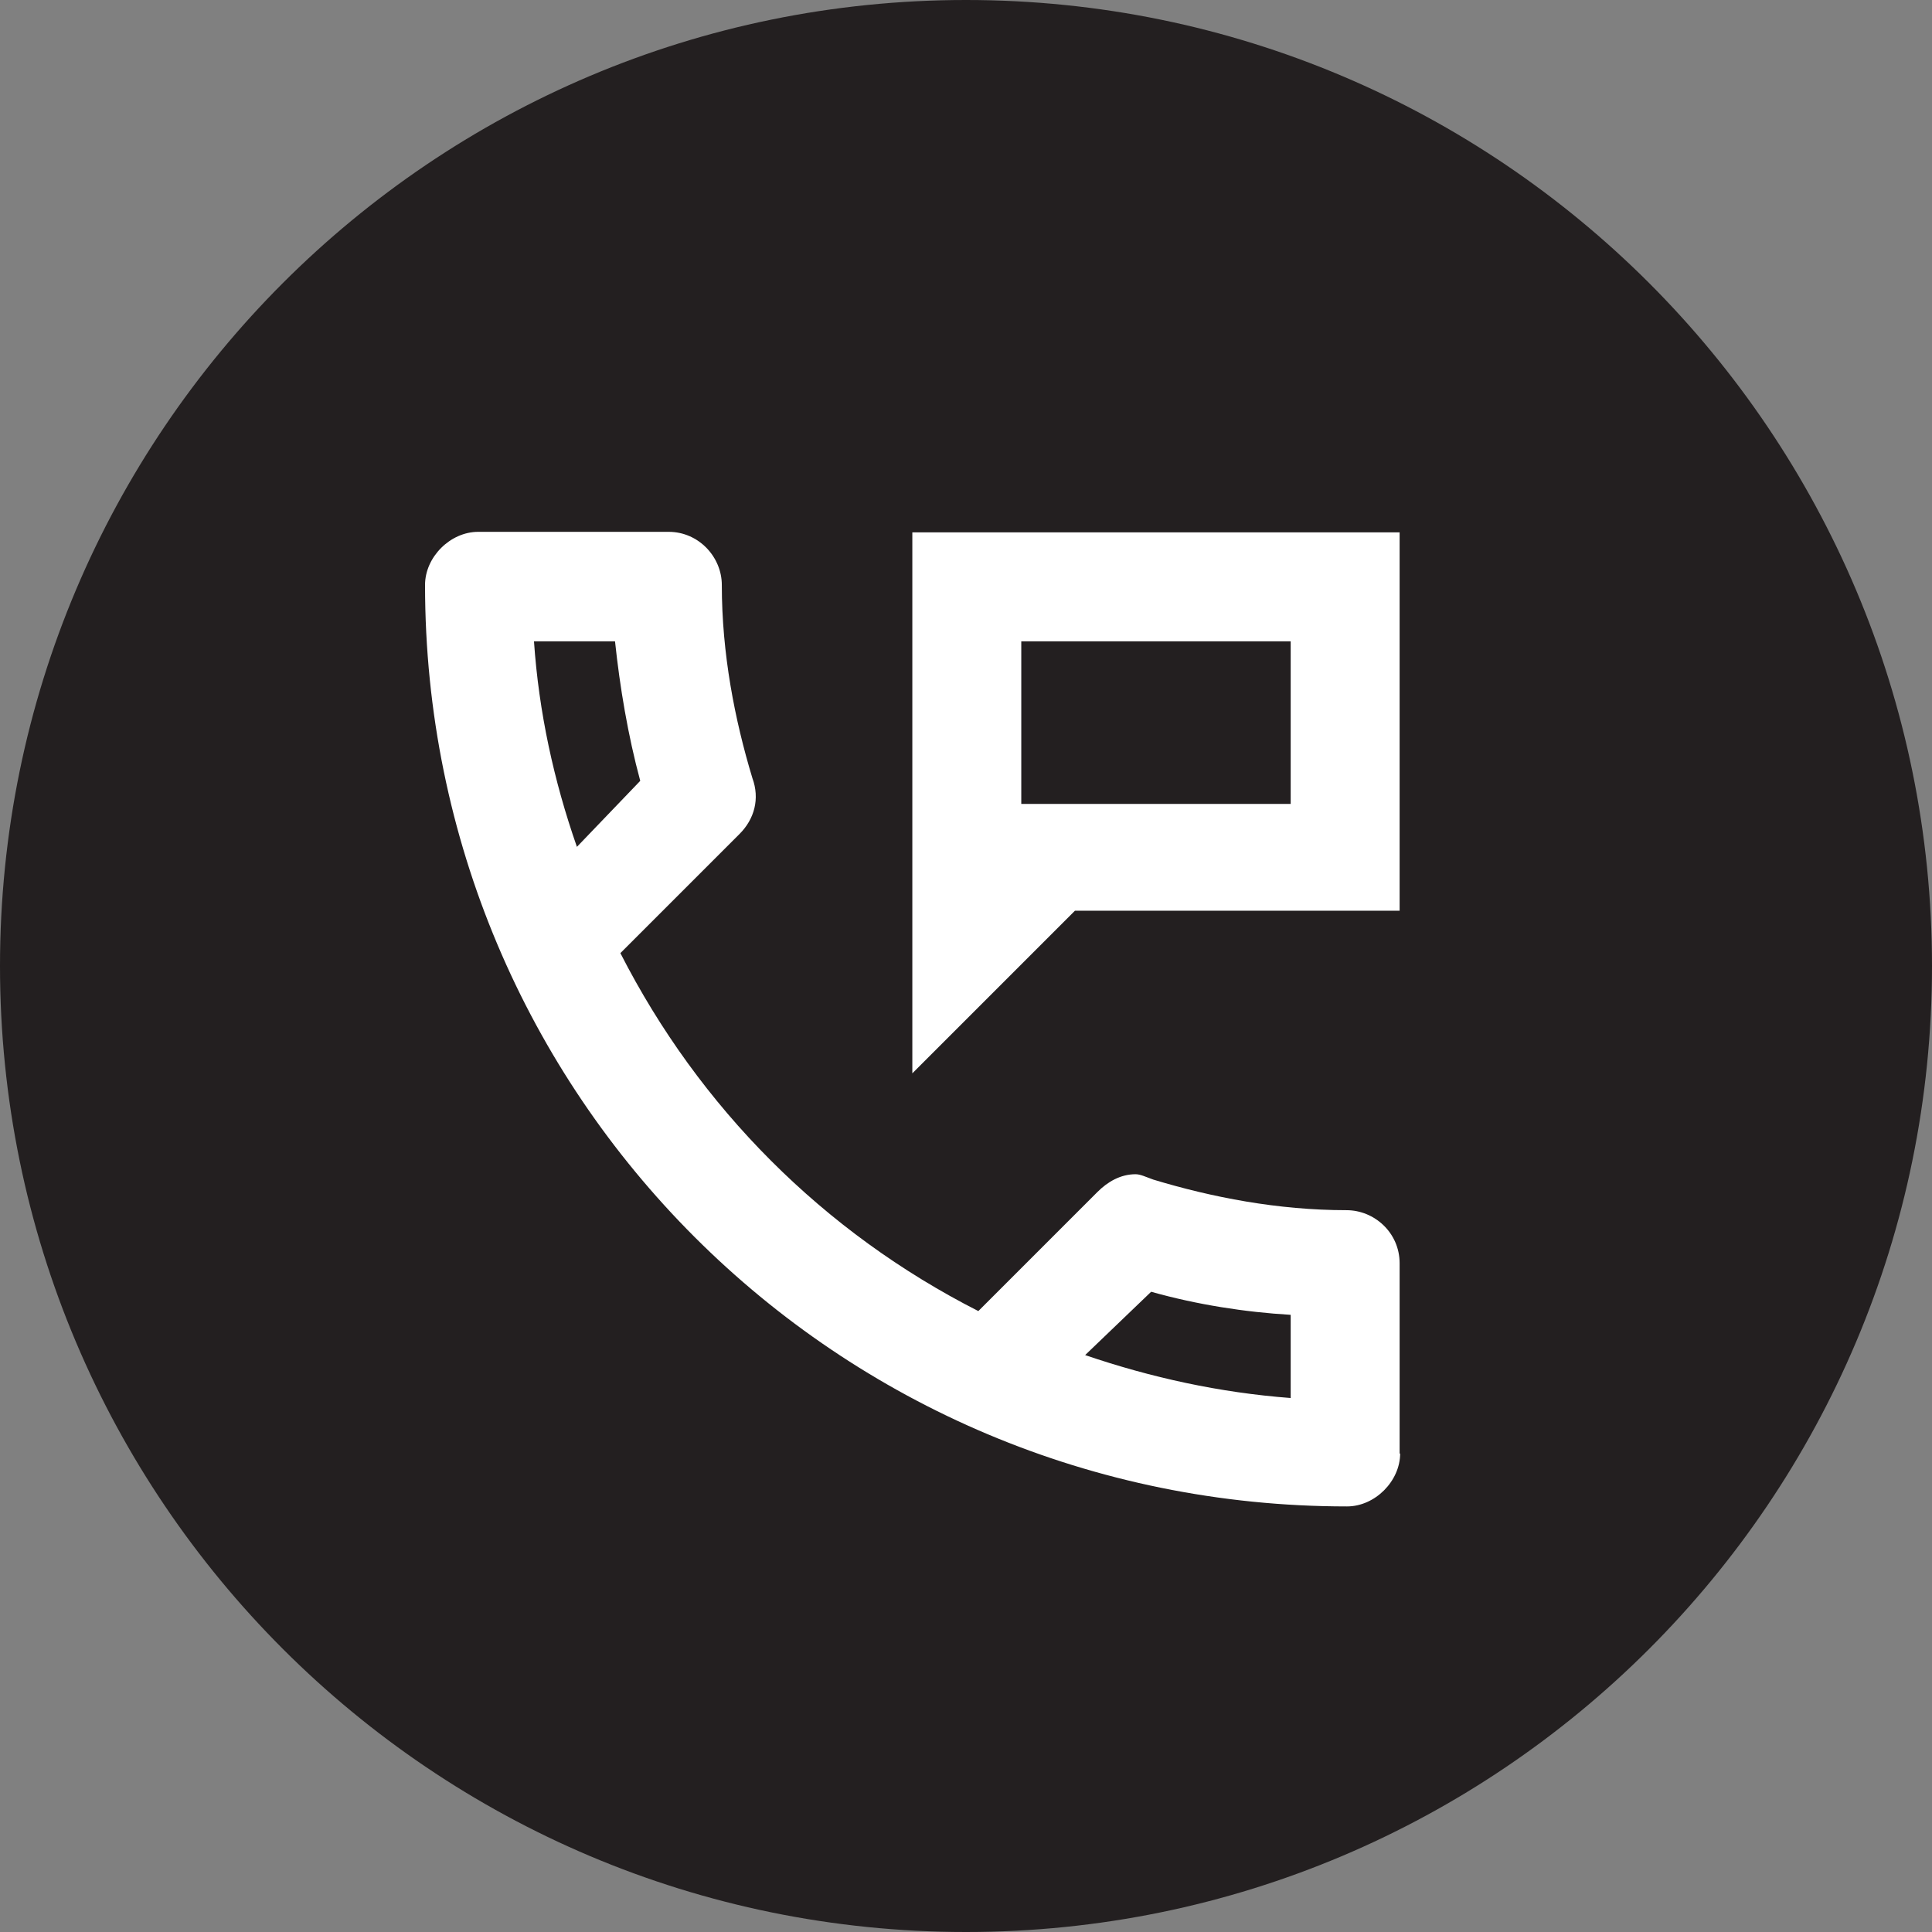 <svg viewBox="0 0 36 36" xmlns="http://www.w3.org/2000/svg" data-name="Layer 2" id="Layer_2">
  <rect x="0" y="0" width="36" height="36" fill="#808080" stroke="none"/>
  <defs>
    <style>
      .cls-1 {
        fill: #231f20;
      }

      .cls-2 {
        fill: #fff;
      }
    </style>
  </defs>
  <g data-name="Layer 1" id="Layer_1-2">
    <g>
      <path d="M18,36c9.94,0,18-8.06,18-18S27.94,0,18,0,0,8.06,0,18s8.06,18,18,18h0Z" class="cls-1"></path>
      <path d="M26.08,27.09v-3.55c0-.57-.47-.99-.99-.99-1.28,0-2.51-.24-3.6-.57-.14-.05-.24-.1-.33-.1-.28,0-.52.14-.71.33l-2.22,2.22c-2.89-1.47-5.2-3.79-6.67-6.67l2.22-2.22c.28-.28.38-.66.24-1.04-.33-1.09-.57-2.32-.57-3.6,0-.52-.43-.99-.99-.99h-3.55c-.52,0-.99.47-.99.99,0,9.51,7.67,17.17,17.18,17.17.52,0,.99-.47.99-.99h0ZM10.75,15.78c-.43-1.23-.71-2.51-.8-3.83h1.51c.09.85.24,1.75.47,2.6l-1.18,1.23h0ZM24.05,26.05c-1.32-.1-2.6-.38-3.83-.8l1.23-1.18c.85.24,1.75.38,2.6.43v1.56h0Z" class="cls-2"></path>
      <path d="M26.08,16.97v-7.05h-9.08v10.08l3.03-3.03h6.06ZM24.05,14.98h-5.02v-3.03h5.02v3.03h0Z" class="cls-2"></path>
    </g>
  </g>
</svg>